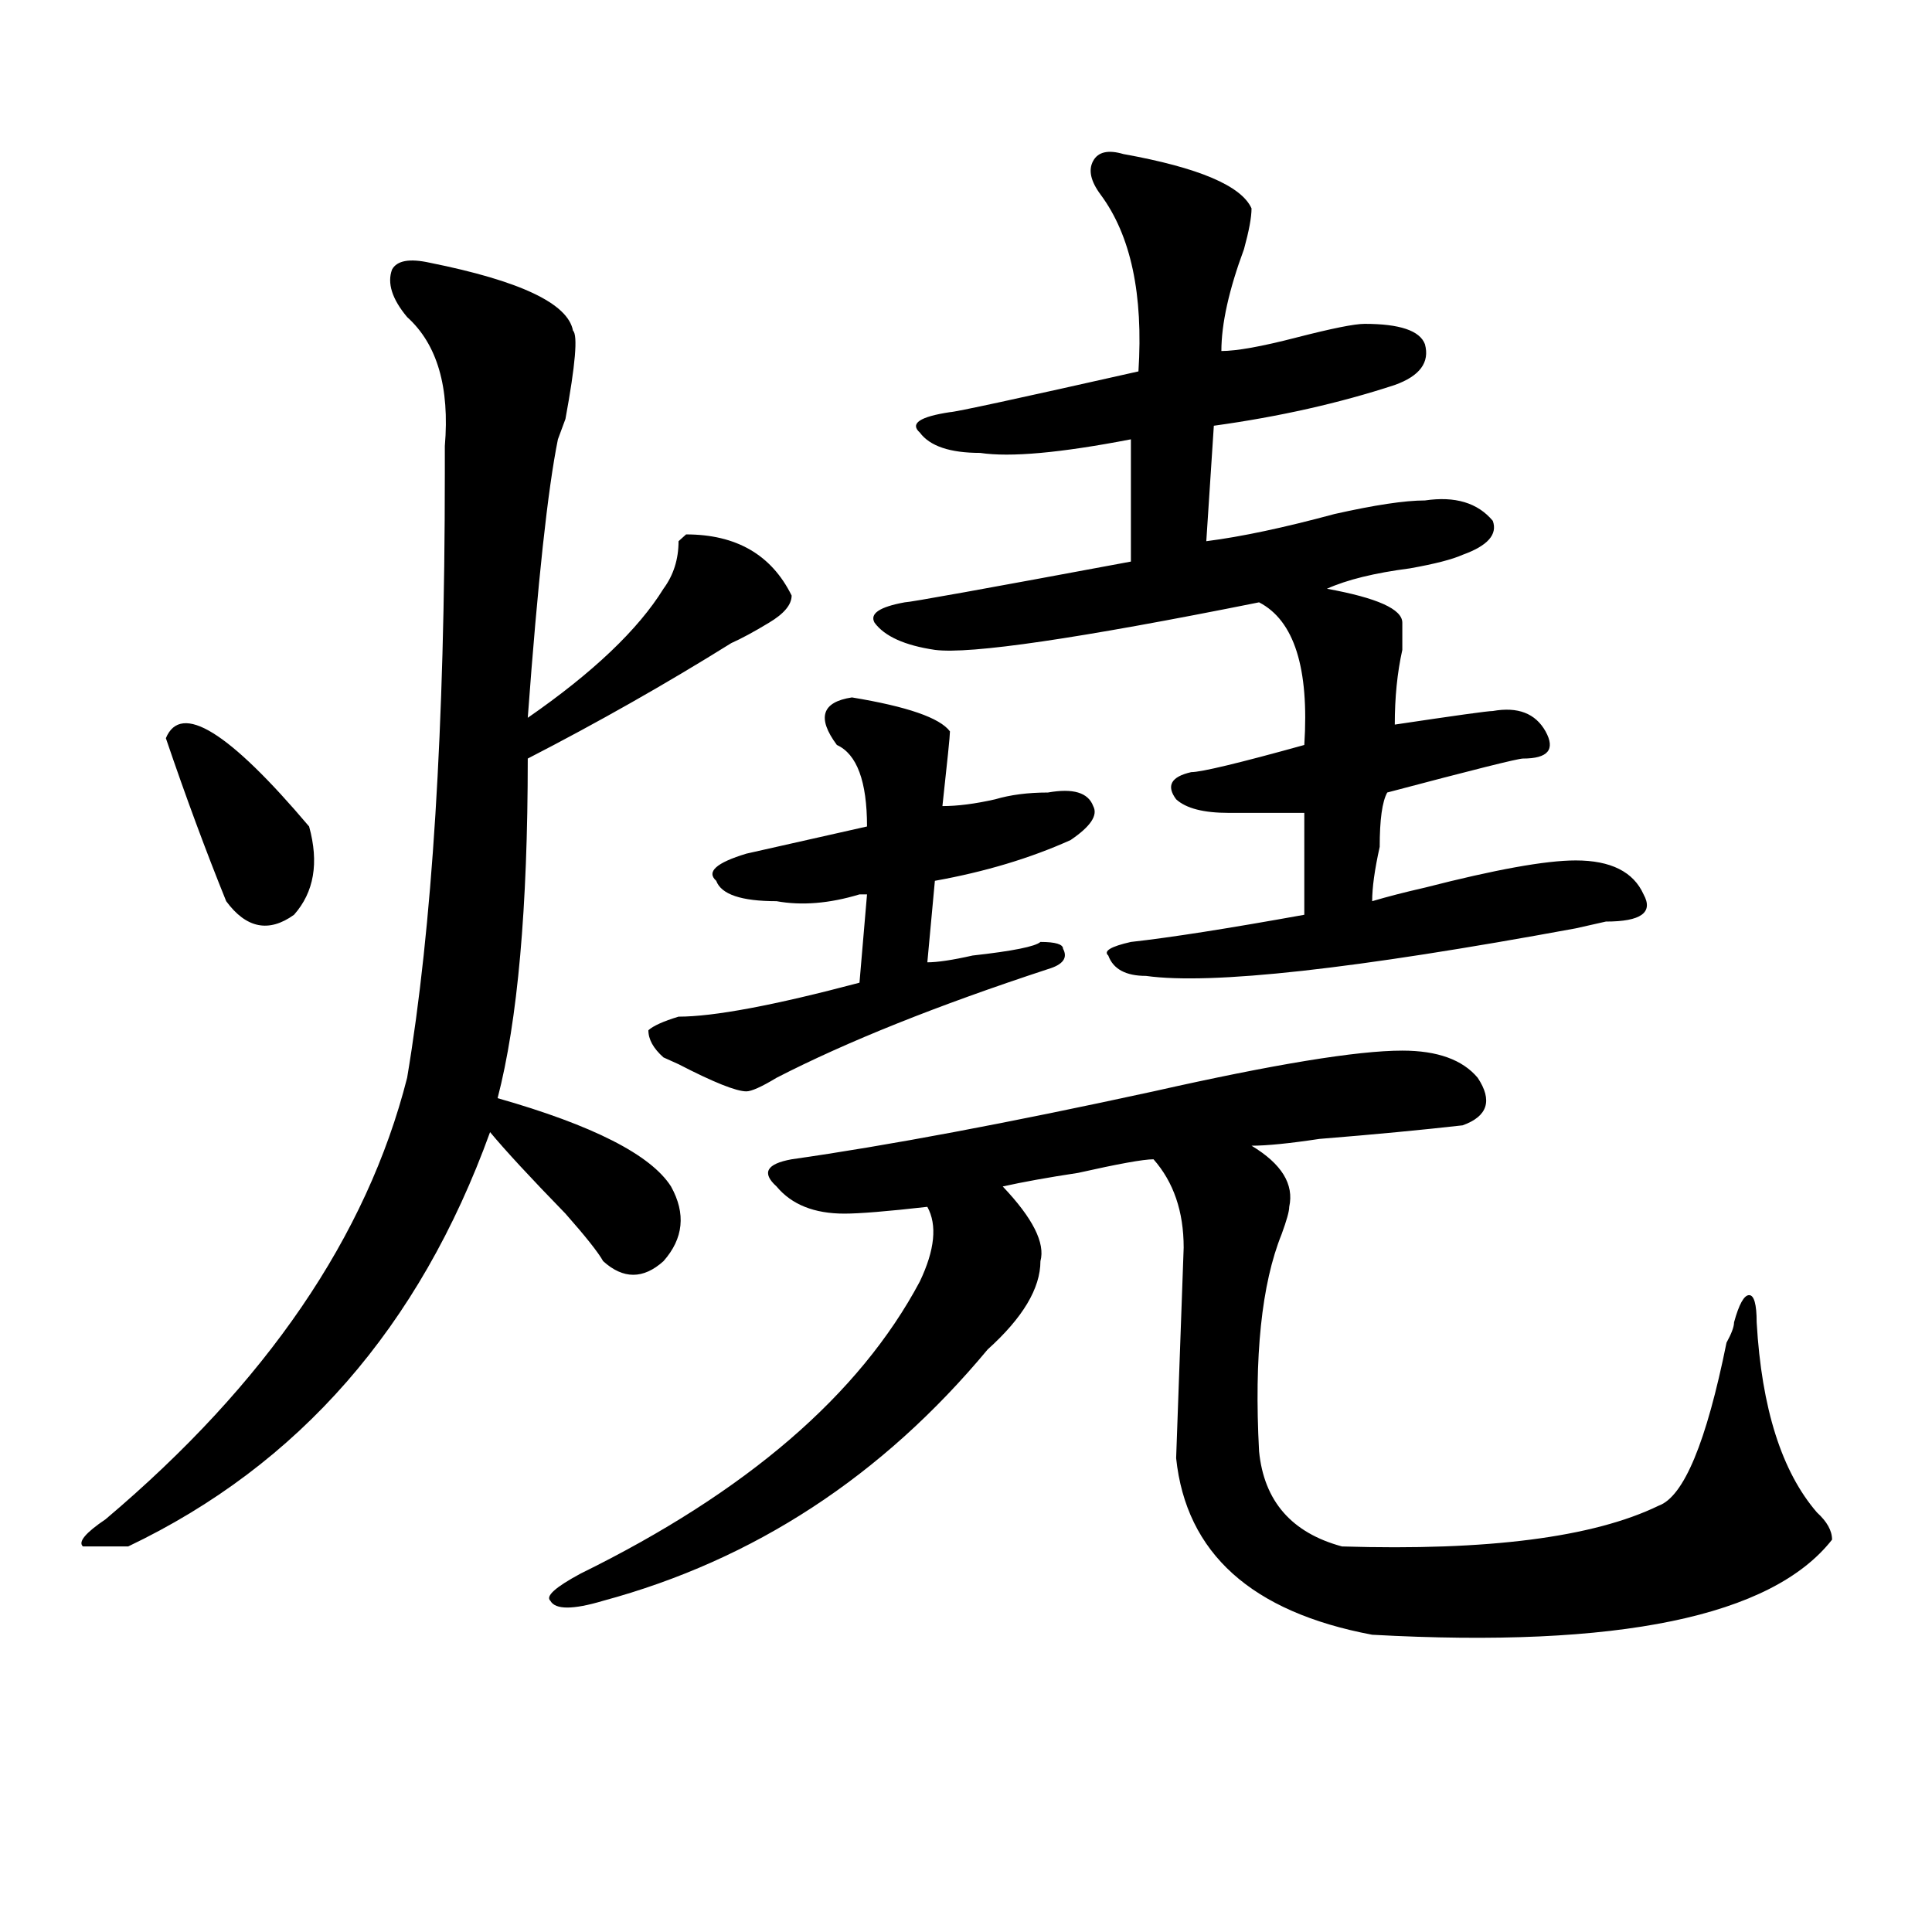 <?xml version="1.0" encoding="utf-8"?>
<!-- Generator: Adobe Illustrator 16.0.0, SVG Export Plug-In . SVG Version: 6.00 Build 0)  -->
<!DOCTYPE svg PUBLIC "-//W3C//DTD SVG 1.1//EN" "http://www.w3.org/Graphics/SVG/1.1/DTD/svg11.dtd">
<svg version="1.1" id="图层_1" xmlns="http://www.w3.org/2000/svg" xmlns:xlink="http://www.w3.org/1999/xlink" x="0px" y="0px"
	 width="1000px" height="1000px" viewBox="0 0 1000 1000" enable-background="new 0 0 1000 1000" xml:space="preserve">
<path d="M222.434,135.984c46.828,9.394,71.523,21.094,74.145,35.156c2.561,2.362,1.281,17.578-3.902,45.703l-3.902,10.547
	c-5.244,25.818-10.427,73.828-15.609,144.141c33.78-23.4,57.194-45.703,70.242-66.797c5.183-7.031,7.805-15.216,7.805-24.609
	l3.902-3.516c25.975,0,44.206,10.547,54.633,31.641c0,4.725-3.902,9.394-11.707,14.063c-7.805,4.725-14.329,8.24-19.512,10.547
	c-33.841,21.094-68.962,41.034-105.363,59.766c0,77.344-5.244,135.956-15.609,175.781c49.389,14.063,79.327,29.334,89.754,45.703
	c7.805,14.063,6.463,26.972-3.902,38.672c-10.427,9.394-20.853,9.394-31.219,0c-2.622-4.669-9.146-12.854-19.512-24.609
	c-18.231-18.731-31.219-32.794-39.023-42.188c-36.463,100.8-98.9,172.266-187.313,214.453c-13.049,0-20.853,0-23.414,0
	c-2.622-2.307,1.281-7.031,11.707-14.063c83.23-70.313,135.24-146.447,156.094-228.516c12.988-77.344,19.512-181.604,19.512-312.891
	c0-2.307,0-7.031,0-14.063c2.561-30.432-3.902-52.734-19.512-66.797c-7.805-9.338-10.427-17.578-7.805-24.609
	C205.483,134.831,212.008,133.678,222.434,135.984z M85.852,382.078c7.805-18.731,32.499-3.516,74.145,45.703
	c5.183,18.787,2.561,34.003-7.805,45.703c-13.049,9.394-24.756,7.031-35.121-7.031C106.644,440.69,96.218,412.565,85.852,382.078z
	 M725.836,543.797c18.17,0,31.219,4.725,39.023,14.063c7.805,11.756,5.183,19.94-7.805,24.609
	c-20.853,2.362-45.548,4.725-74.145,7.031c-15.609,2.362-27.316,3.516-35.121,3.516c15.609,9.394,22.073,19.94,19.512,31.641
	c0,2.362-1.342,7.031-3.902,14.063c-10.427,25.818-14.329,63.281-11.707,112.5c2.561,25.818,16.89,42.188,42.926,49.219
	c75.425,2.307,130.058-4.669,163.898-21.094c12.988-4.669,24.695-32.794,35.121-84.375c2.561-4.669,3.902-8.185,3.902-10.547
	c2.561-9.338,5.183-14.063,7.805-14.063c2.561,0,3.902,4.725,3.902,14.063c2.561,44.55,12.988,77.344,31.219,98.438
	c5.183,4.725,7.805,9.394,7.805,14.063c-31.219,39.825-110.607,56.25-238.043,49.219c-62.438-11.756-96.278-42.188-101.461-91.406
	l3.902-108.984c0-18.731-5.244-33.947-15.609-45.703c-5.244,0-18.231,2.362-39.023,7.031c-15.609,2.362-28.658,4.725-39.023,7.031
	c15.609,16.425,22.073,29.334,19.512,38.672c0,14.063-9.146,29.334-27.316,45.703c-54.633,65.644-120.973,108.984-199.02,130.078
	c-15.609,4.669-24.756,4.669-27.316,0c-2.622-2.362,2.561-7.031,15.609-14.063c85.852-42.188,144.387-92.56,175.605-151.172
	c7.805-16.369,9.085-29.278,3.902-38.672c-20.853,2.362-35.121,3.516-42.926,3.516c-15.609,0-27.316-4.669-35.121-14.063
	c-7.805-7.031-5.244-11.7,7.805-14.063c49.389-7.031,111.826-18.731,187.313-35.156
	C659.497,550.828,702.422,543.797,725.836,543.797z M440.965,360.984c28.597,4.725,45.487,10.547,50.73,17.578
	c0,2.362-1.342,15.271-3.902,38.672c7.805,0,16.89-1.153,27.316-3.516c7.805-2.307,16.89-3.516,27.316-3.516
	c12.988-2.307,20.792,0,23.414,7.031c2.561,4.725-1.342,10.547-11.707,17.578c-20.853,9.394-44.267,16.425-70.242,21.094
	l-3.902,42.188c5.183,0,12.988-1.153,23.414-3.516c20.792-2.307,32.499-4.669,35.121-7.031c7.805,0,11.707,1.209,11.707,3.516
	c2.561,4.725,0,8.24-7.805,10.547c-57.255,18.787-104.083,37.519-140.484,56.25c-7.805,4.725-13.049,7.031-15.609,7.031
	c-5.244,0-16.951-4.669-35.121-14.063l-7.805-3.516c-5.244-4.669-7.805-9.338-7.805-14.063c2.561-2.307,7.805-4.669,15.609-7.031
	c18.17,0,49.389-5.822,93.656-17.578l3.902-45.703h-3.902c-15.609,4.725-29.938,5.878-42.926,3.516
	c-18.231,0-28.658-3.516-31.219-10.547c-5.244-4.669,0-9.338,15.609-14.063c10.365-2.307,31.219-7.031,62.438-14.063
	c0-23.4-5.244-37.463-15.609-42.188C422.734,371.531,425.356,363.347,440.965,360.984z M581.45,79.734
	c39.023,7.031,61.096,16.425,66.34,28.125c0,4.725-1.342,11.756-3.902,21.094c-7.805,21.094-11.707,38.672-11.707,52.734
	c7.805,0,20.792-2.307,39.023-7.031c18.17-4.669,29.877-7.031,35.121-7.031c18.17,0,28.597,3.516,31.219,10.547
	c2.561,9.394-2.622,16.425-15.609,21.094c-28.658,9.394-59.877,16.425-93.656,21.094l-3.902,59.766
	c18.17-2.307,40.304-7.031,66.34-14.063c20.792-4.669,36.402-7.031,46.828-7.031c15.609-2.307,27.316,1.209,35.121,10.547
	c2.561,7.031-2.622,12.909-15.609,17.578c-5.244,2.362-14.329,4.725-27.316,7.031c-18.231,2.362-32.56,5.878-42.926,10.547
	c25.975,4.725,39.023,10.547,39.023,17.578c0,2.362,0,7.031,0,14.063c-2.622,11.756-3.902,24.609-3.902,38.672
	c31.219-4.669,48.109-7.031,50.73-7.031c12.988-2.307,22.073,1.209,27.316,10.547c5.183,9.394,1.281,14.063-11.707,14.063
	c-2.622,0-26.036,5.878-70.242,17.578c-2.622,4.725-3.902,14.063-3.902,28.125c-2.622,11.756-3.902,21.094-3.902,28.125
	c7.805-2.307,16.89-4.669,27.316-7.031c36.402-9.338,62.438-14.063,78.047-14.063c18.17,0,29.877,5.878,35.121,17.578
	C855.894,472.331,849.37,477,831.2,477l-15.609,3.516c-114.51,21.094-188.654,29.334-222.434,24.609
	c-10.427,0-16.951-3.516-19.512-10.547c-2.622-2.307,1.281-4.669,11.707-7.031c20.792-2.307,50.73-7.031,89.754-14.063V420.75
	c-15.609,0-28.658,0-39.023,0c-13.049,0-22.134-2.307-27.316-7.031c-5.244-7.031-2.622-11.7,7.805-14.063
	c5.183,0,24.695-4.669,58.535-14.063c2.561-39.825-5.244-64.435-23.414-73.828c-93.656,18.787-149.631,26.972-167.801,24.609
	c-15.609-2.307-26.036-7.031-31.219-14.063c-2.622-4.669,2.561-8.185,15.609-10.547c2.561,0,41.584-7.031,117.07-21.094
	c0-11.7,0-32.794,0-63.281c-36.463,7.031-62.438,9.394-78.047,7.031c-15.609,0-26.036-3.516-31.219-10.547
	c-5.244-4.669,0-8.185,15.609-10.547c2.561,0,35.121-7.031,97.559-21.094c2.561-39.825-3.902-70.313-19.512-91.406
	c-5.244-7.031-6.524-12.854-3.902-17.578C568.401,78.581,573.645,77.428,581.45,79.734z"/>
</svg>
